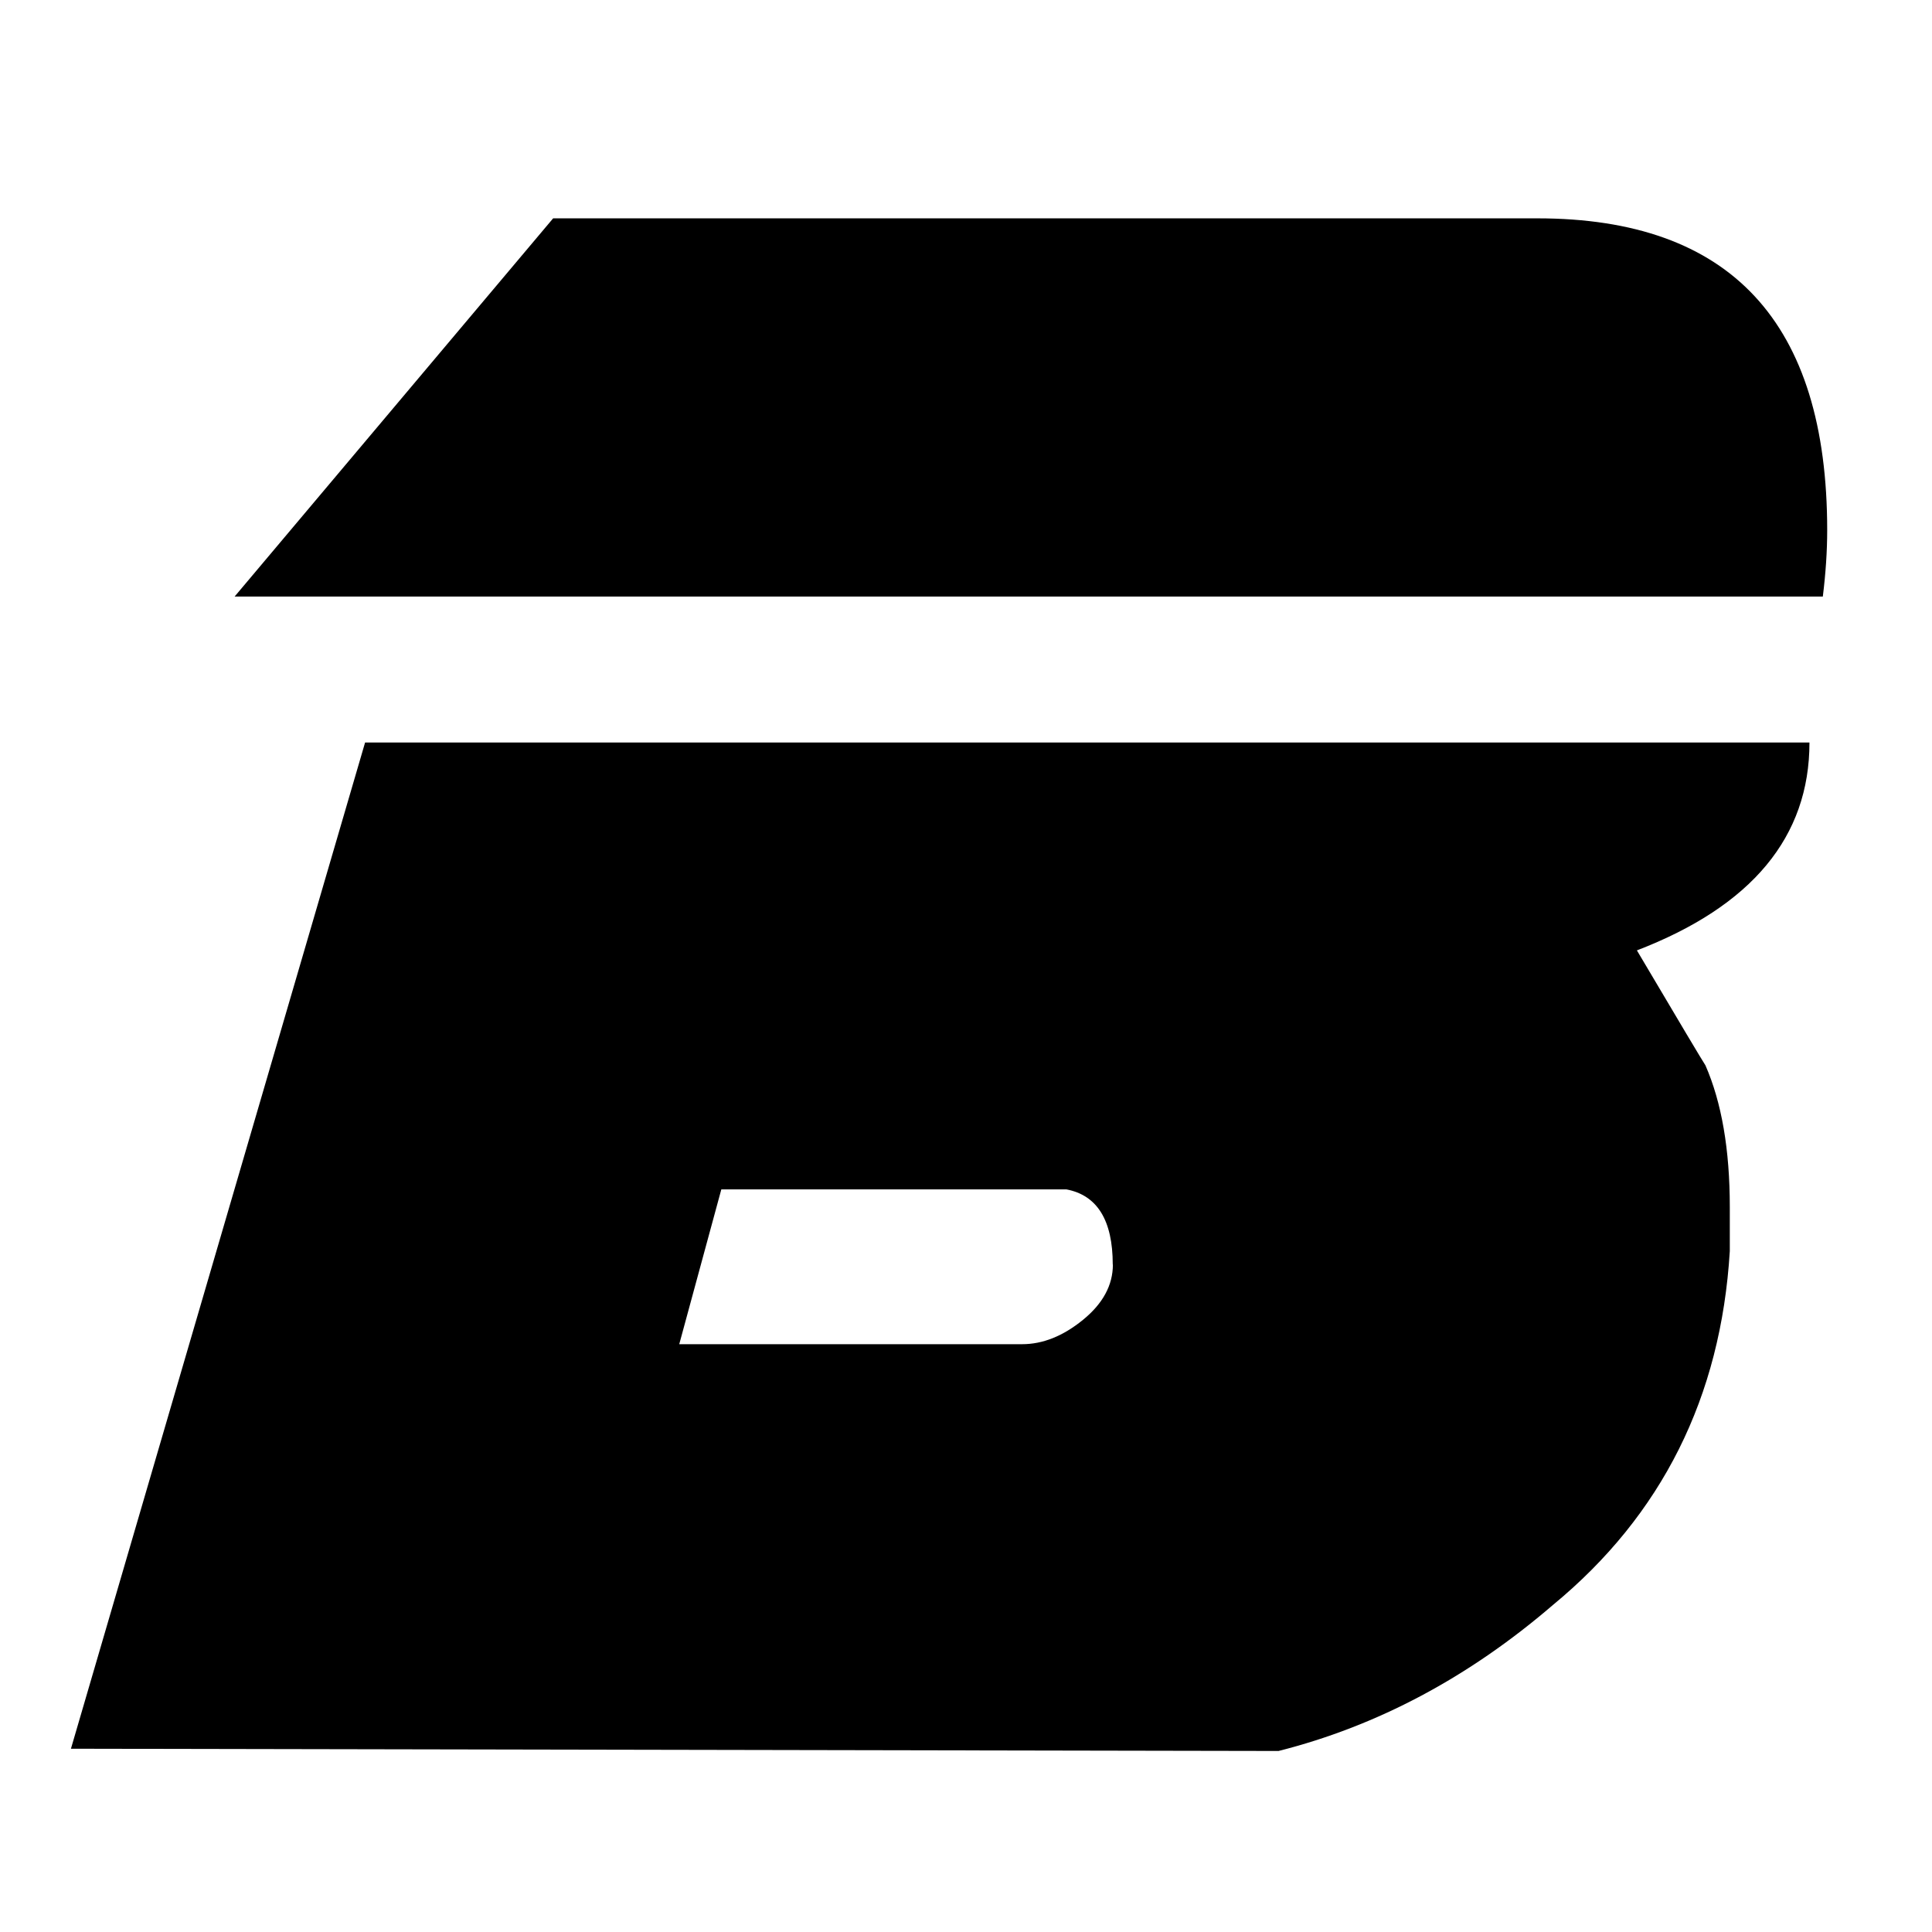 <?xml version="1.0" encoding="UTF-8"?>
<svg id="Layer_1" data-name="Layer 1" xmlns="http://www.w3.org/2000/svg" viewBox="0 0 146 146">
  <defs>
    <style>
      .cls-1 {
        stroke-width: 0px;
      }
    </style>
  </defs>
  <path class="cls-1" d="m136.74,56.11c0,7.13-4.35,12.37-13.04,15.71,3.23,5.46,4.96,8.36,5.18,8.69,1.22,2.79,1.84,6.35,1.84,10.7v3.34c-.67,11.03-5.13,19.95-13.37,26.74-6.35,5.46-13.26,9.14-20.73,11.03l-91.26-.17L27.59,56.11h109.14Zm1-11.03H17.73l24.07-28.58h74.38c14.6,0,21.9,7.86,21.9,23.57,0,1.56-.11,3.23-.33,5.01Zm-53.65,50.48c0-3.34-1.17-5.24-3.51-5.68h-26.07l-3.18,11.7h25.91c1.56,0,3.09-.61,4.6-1.84,1.5-1.22,2.26-2.62,2.26-4.18Z"/>
</svg>